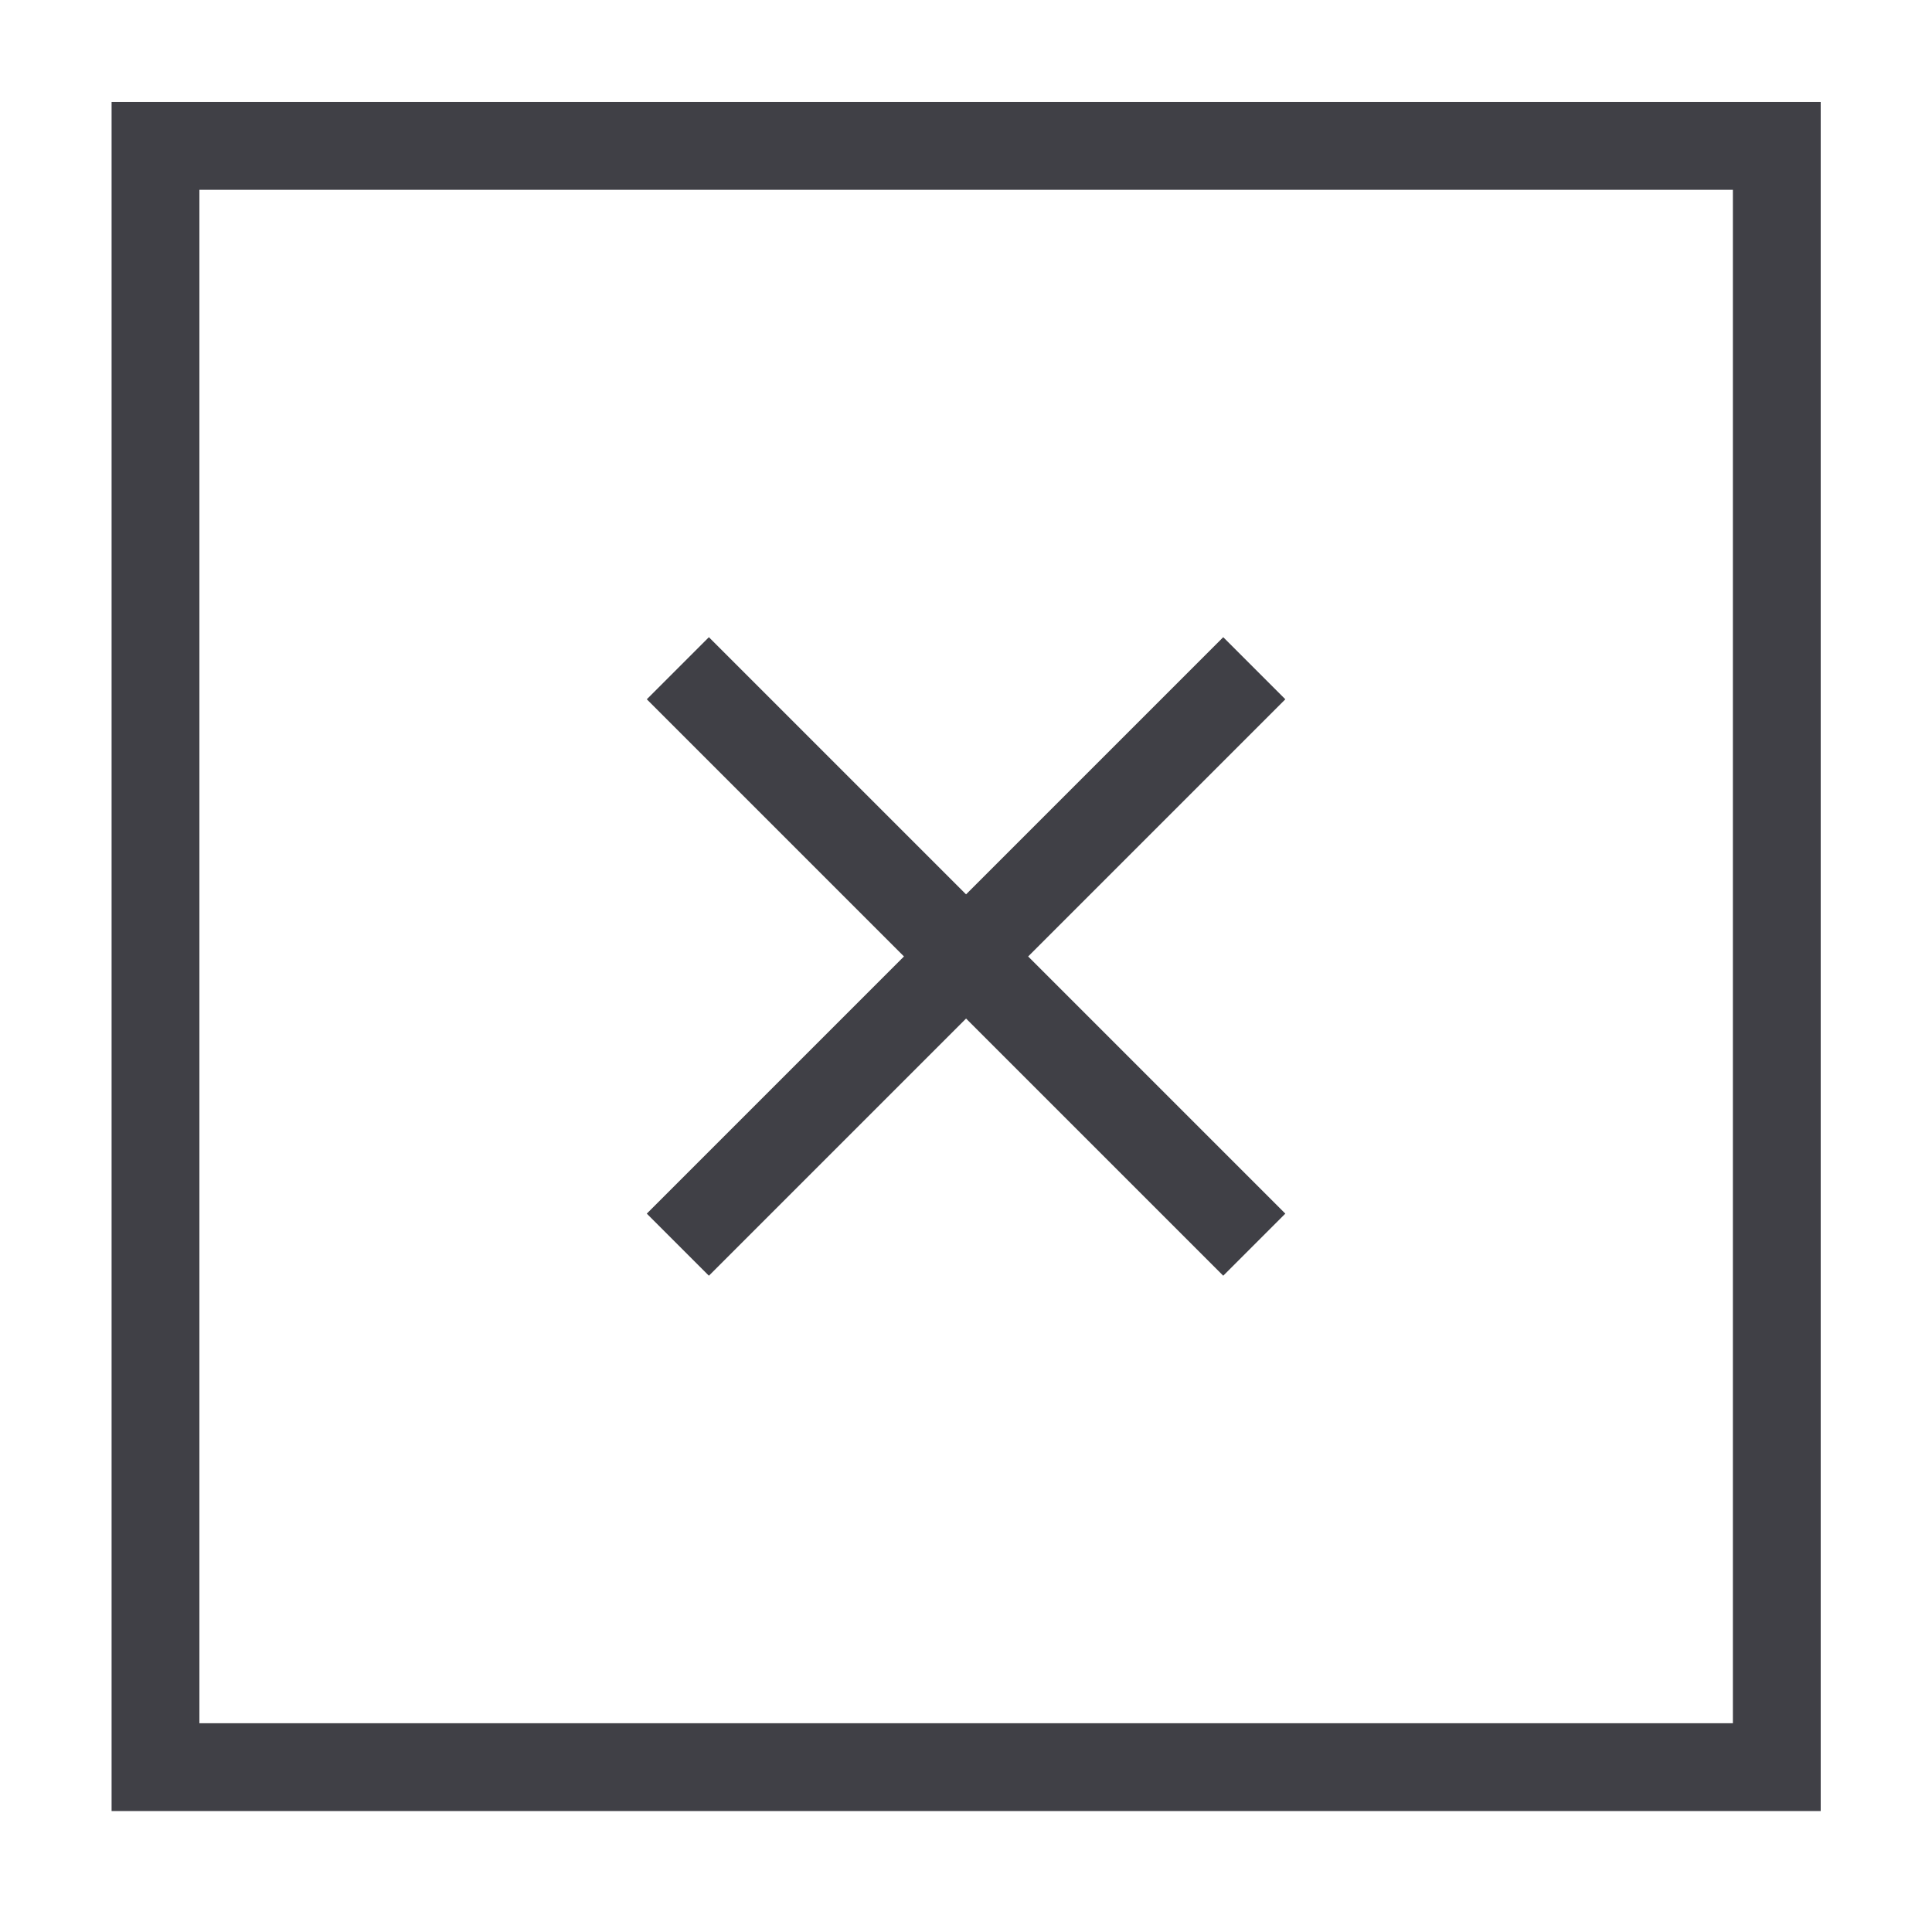 <svg width="33" height="33" viewBox="0 0 33 33" fill="none" xmlns="http://www.w3.org/2000/svg">
<path d="M30.349 2.492H2.656V30.184H30.349V2.492Z" stroke="#404046" stroke-width="1.5"/>
<path d="M11.578 21.26L16.501 16.337M16.501 16.337L21.424 11.414M16.501 16.337L11.578 11.414M16.501 16.337L21.424 21.26" stroke="#404046" stroke-width="1.5" stroke-linejoin="round"/>
</svg>
